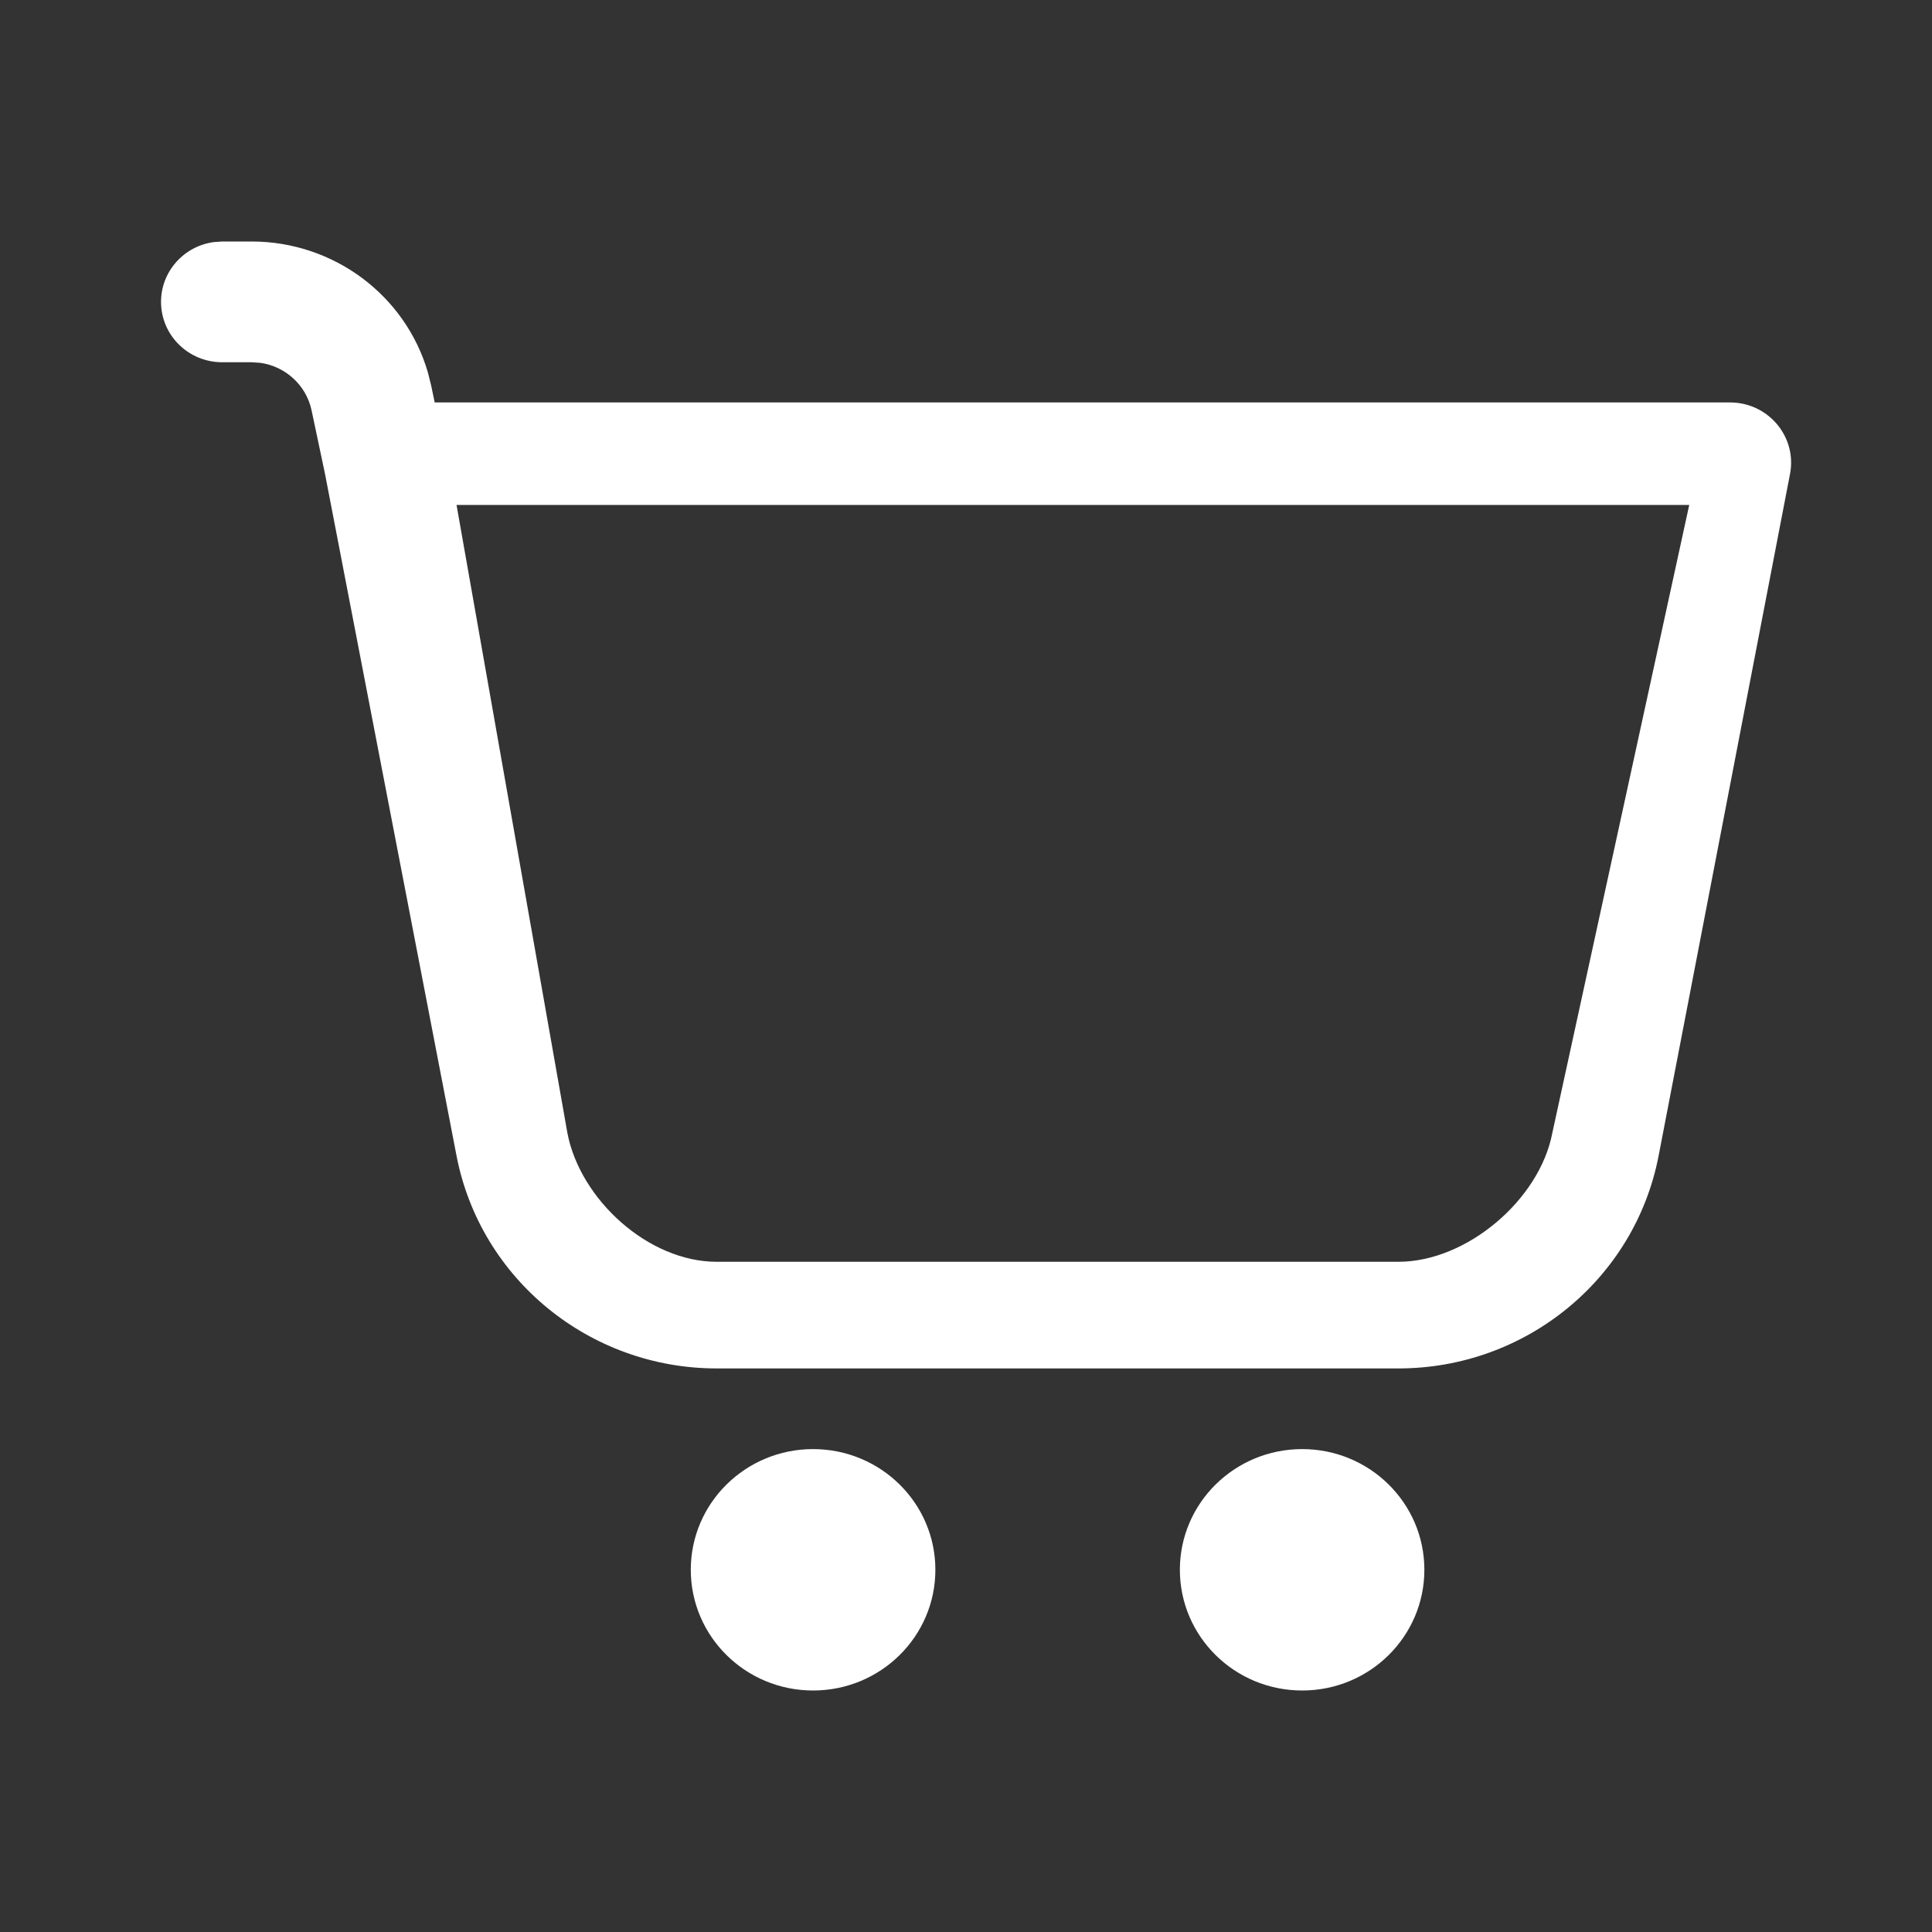 <svg width="20" height="20" viewBox="0 0 20 20" fill="none" xmlns="http://www.w3.org/2000/svg"><rect x="0" y="0" width="20" height="20" fill="#333333" stroke="none"/><path d="M8.417 15.001C9.116 15.001 9.683 15.56 9.683 16.25C9.683 16.941 9.116 17.5 8.417 17.5C7.718 17.5 7.151 16.941 7.151 16.25C7.151 15.56 7.718 15.001 8.417 15.001ZM13.48 15.001C14.179 15.001 14.745 15.56 14.745 16.25C14.745 16.941 14.179 17.5 13.48 17.5C12.781 17.5 12.214 16.941 12.214 16.25C12.214 15.56 12.781 15.001 13.48 15.001ZM2.3 2.5H2.605C3.456 2.5 4.197 3.058 4.429 3.854L4.463 3.989L4.5 4.166L17.909 4.166C18.306 4.166 18.605 4.523 18.53 4.908L17.17 11.964C16.924 13.242 15.793 14.166 14.476 14.166L7.42 14.166C6.104 14.166 4.973 13.242 4.726 11.965L3.365 4.908L3.225 4.246C3.169 3.986 2.954 3.792 2.694 3.756L2.605 3.75H2.3C1.95 3.75 1.667 3.47 1.667 3.125C1.667 2.809 1.905 2.547 2.214 2.506L2.3 2.5ZM17.487 5.227H4.726L5.874 11.731C6.007 12.418 6.711 13.062 7.42 13.062H14.476C15.185 13.062 15.937 12.419 16.069 11.731L17.487 5.227Z" fill="white"/></svg>